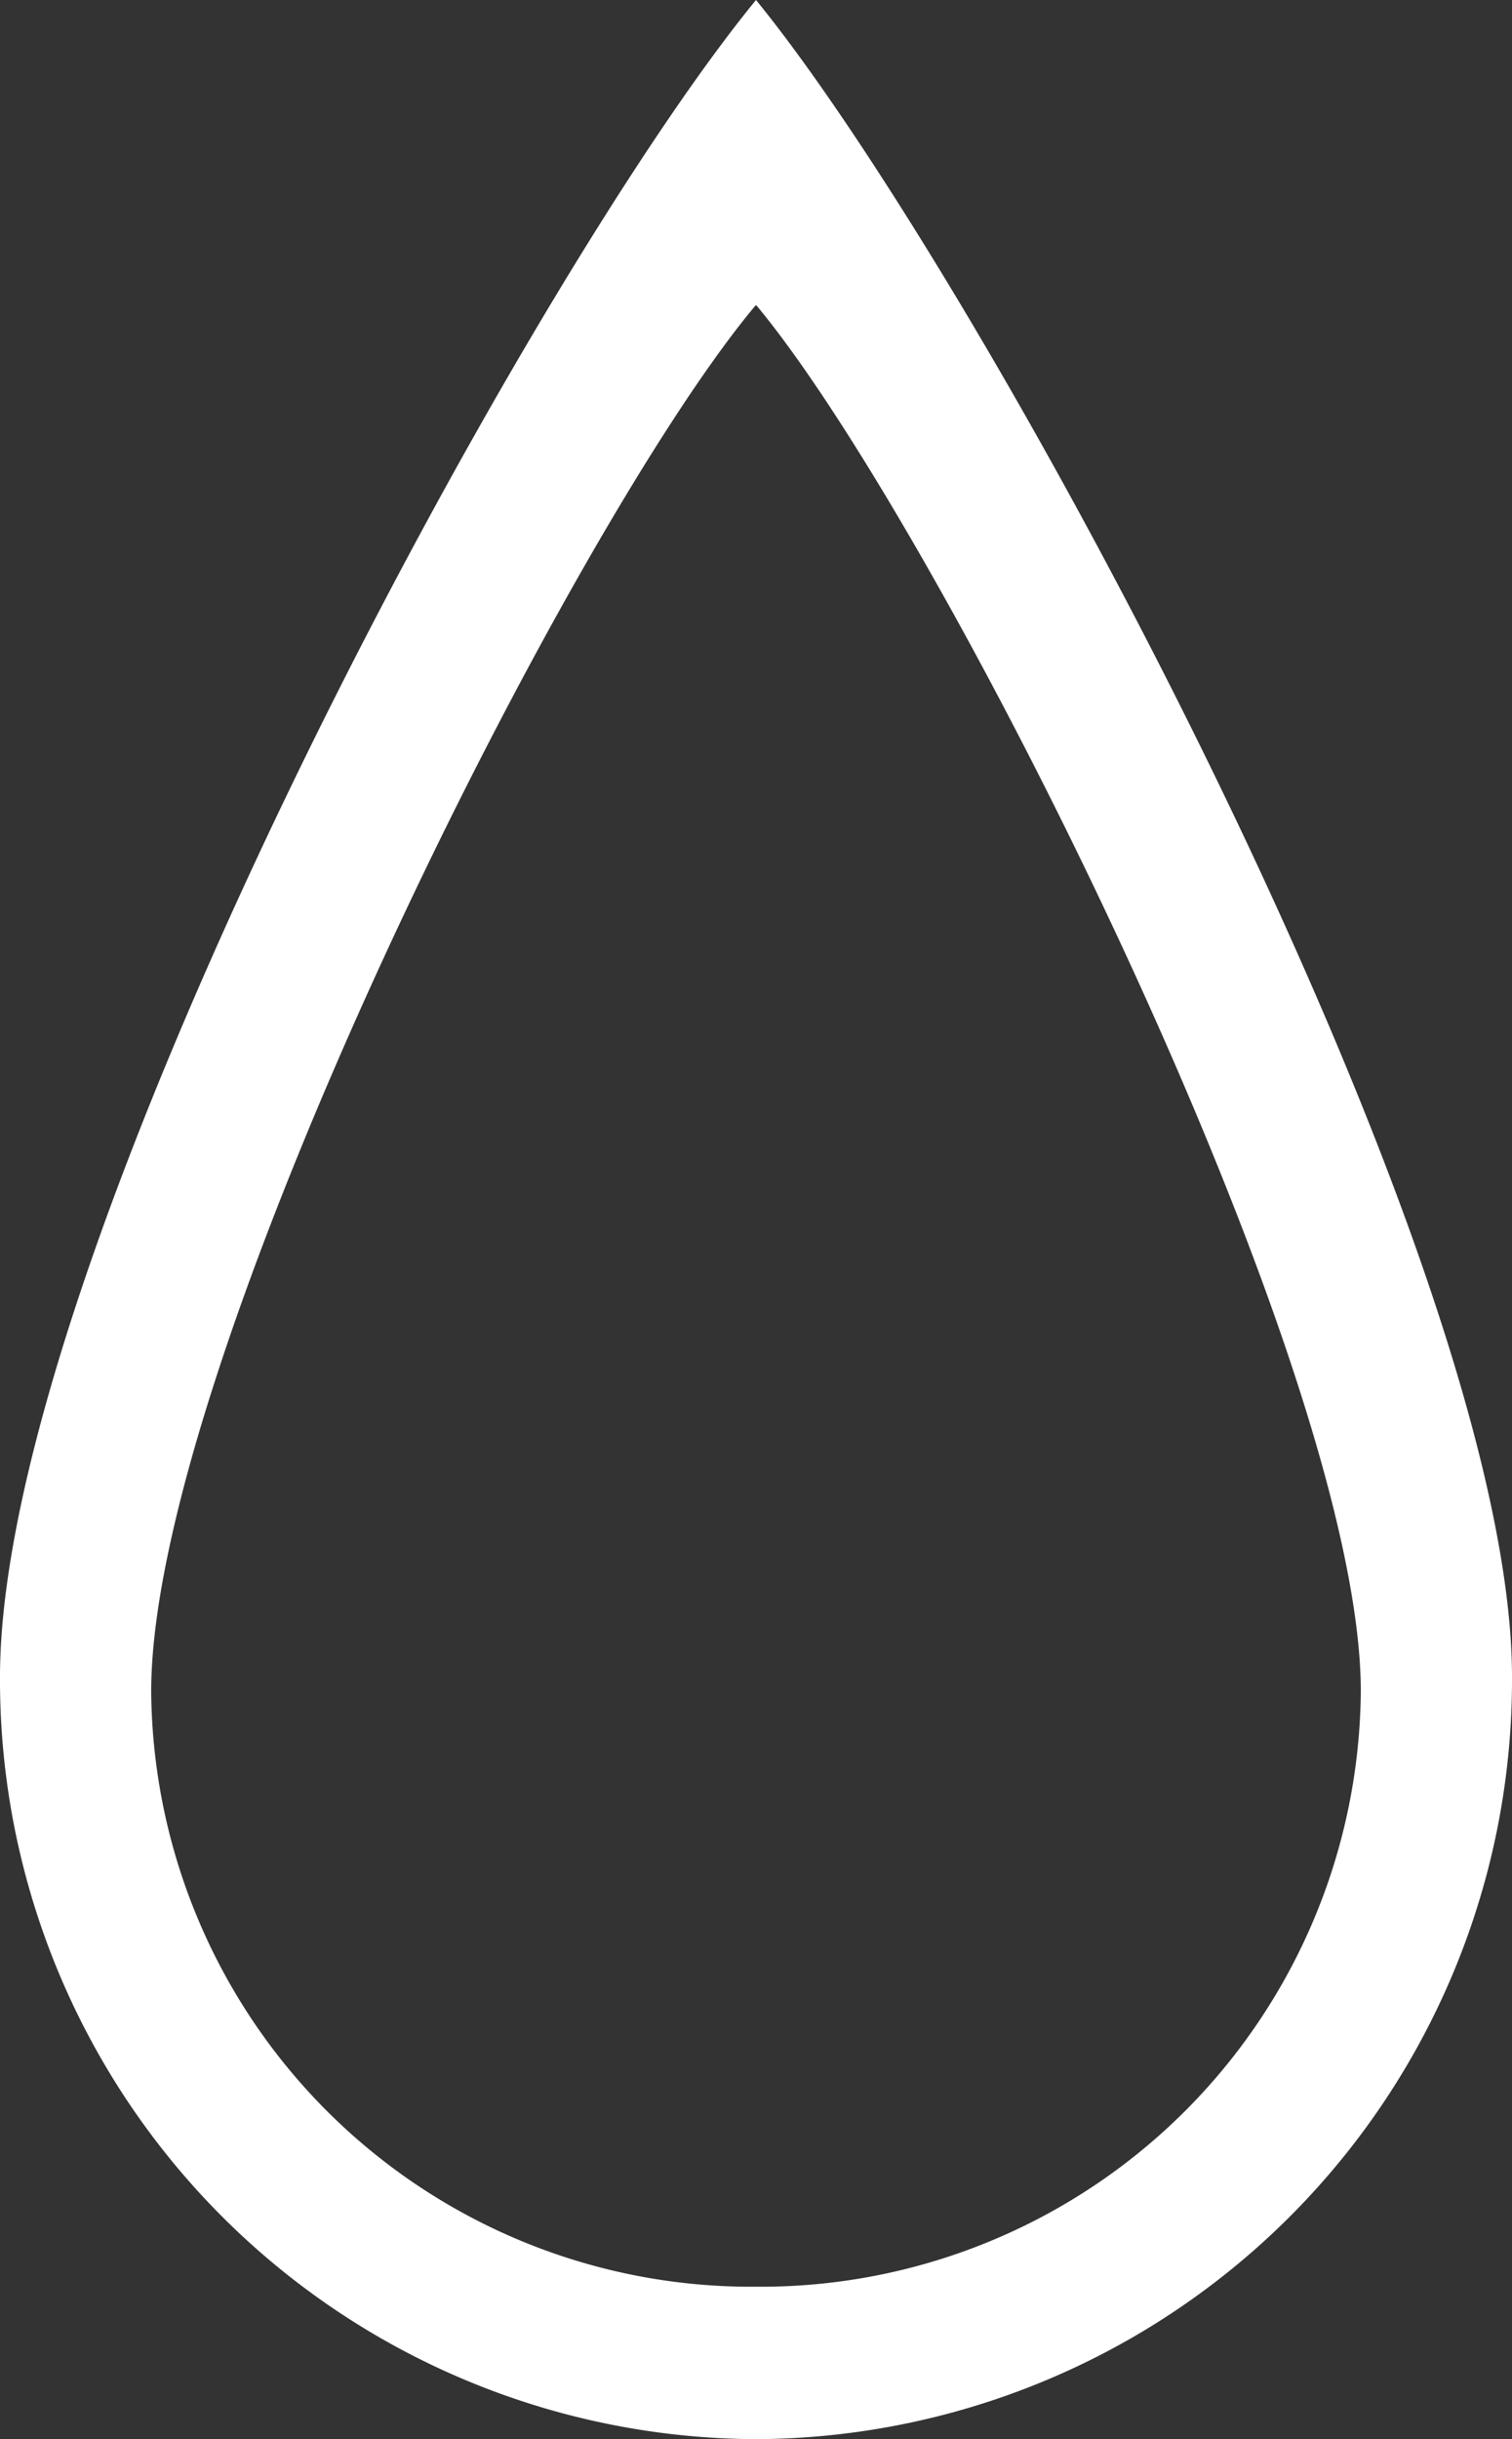 <svg xmlns="http://www.w3.org/2000/svg" width="31" height="50" viewBox="0 0 31 50">
  <rect x="0" y="0" width="31" height="50" fill="#333333" stroke="none"/>
  <path id="_5" data-name="5" d="M15.5,50A15.563,15.563,0,0,1,0,34.375C0,25.747,10.721,5.83,15.5,0,20.169,5.719,31,25.747,31,34.375A15.564,15.564,0,0,1,15.5,50Zm0-43.75C11.676,10.8,3.1,27.927,3.1,34.669A12.3,12.3,0,0,0,15.5,46.875,12.3,12.3,0,0,0,27.9,34.669C27.9,27.927,19.234,10.717,15.5,6.25Z" transform="translate(0)" fill="#fff" fill-rule="evenodd"/>
</svg>
